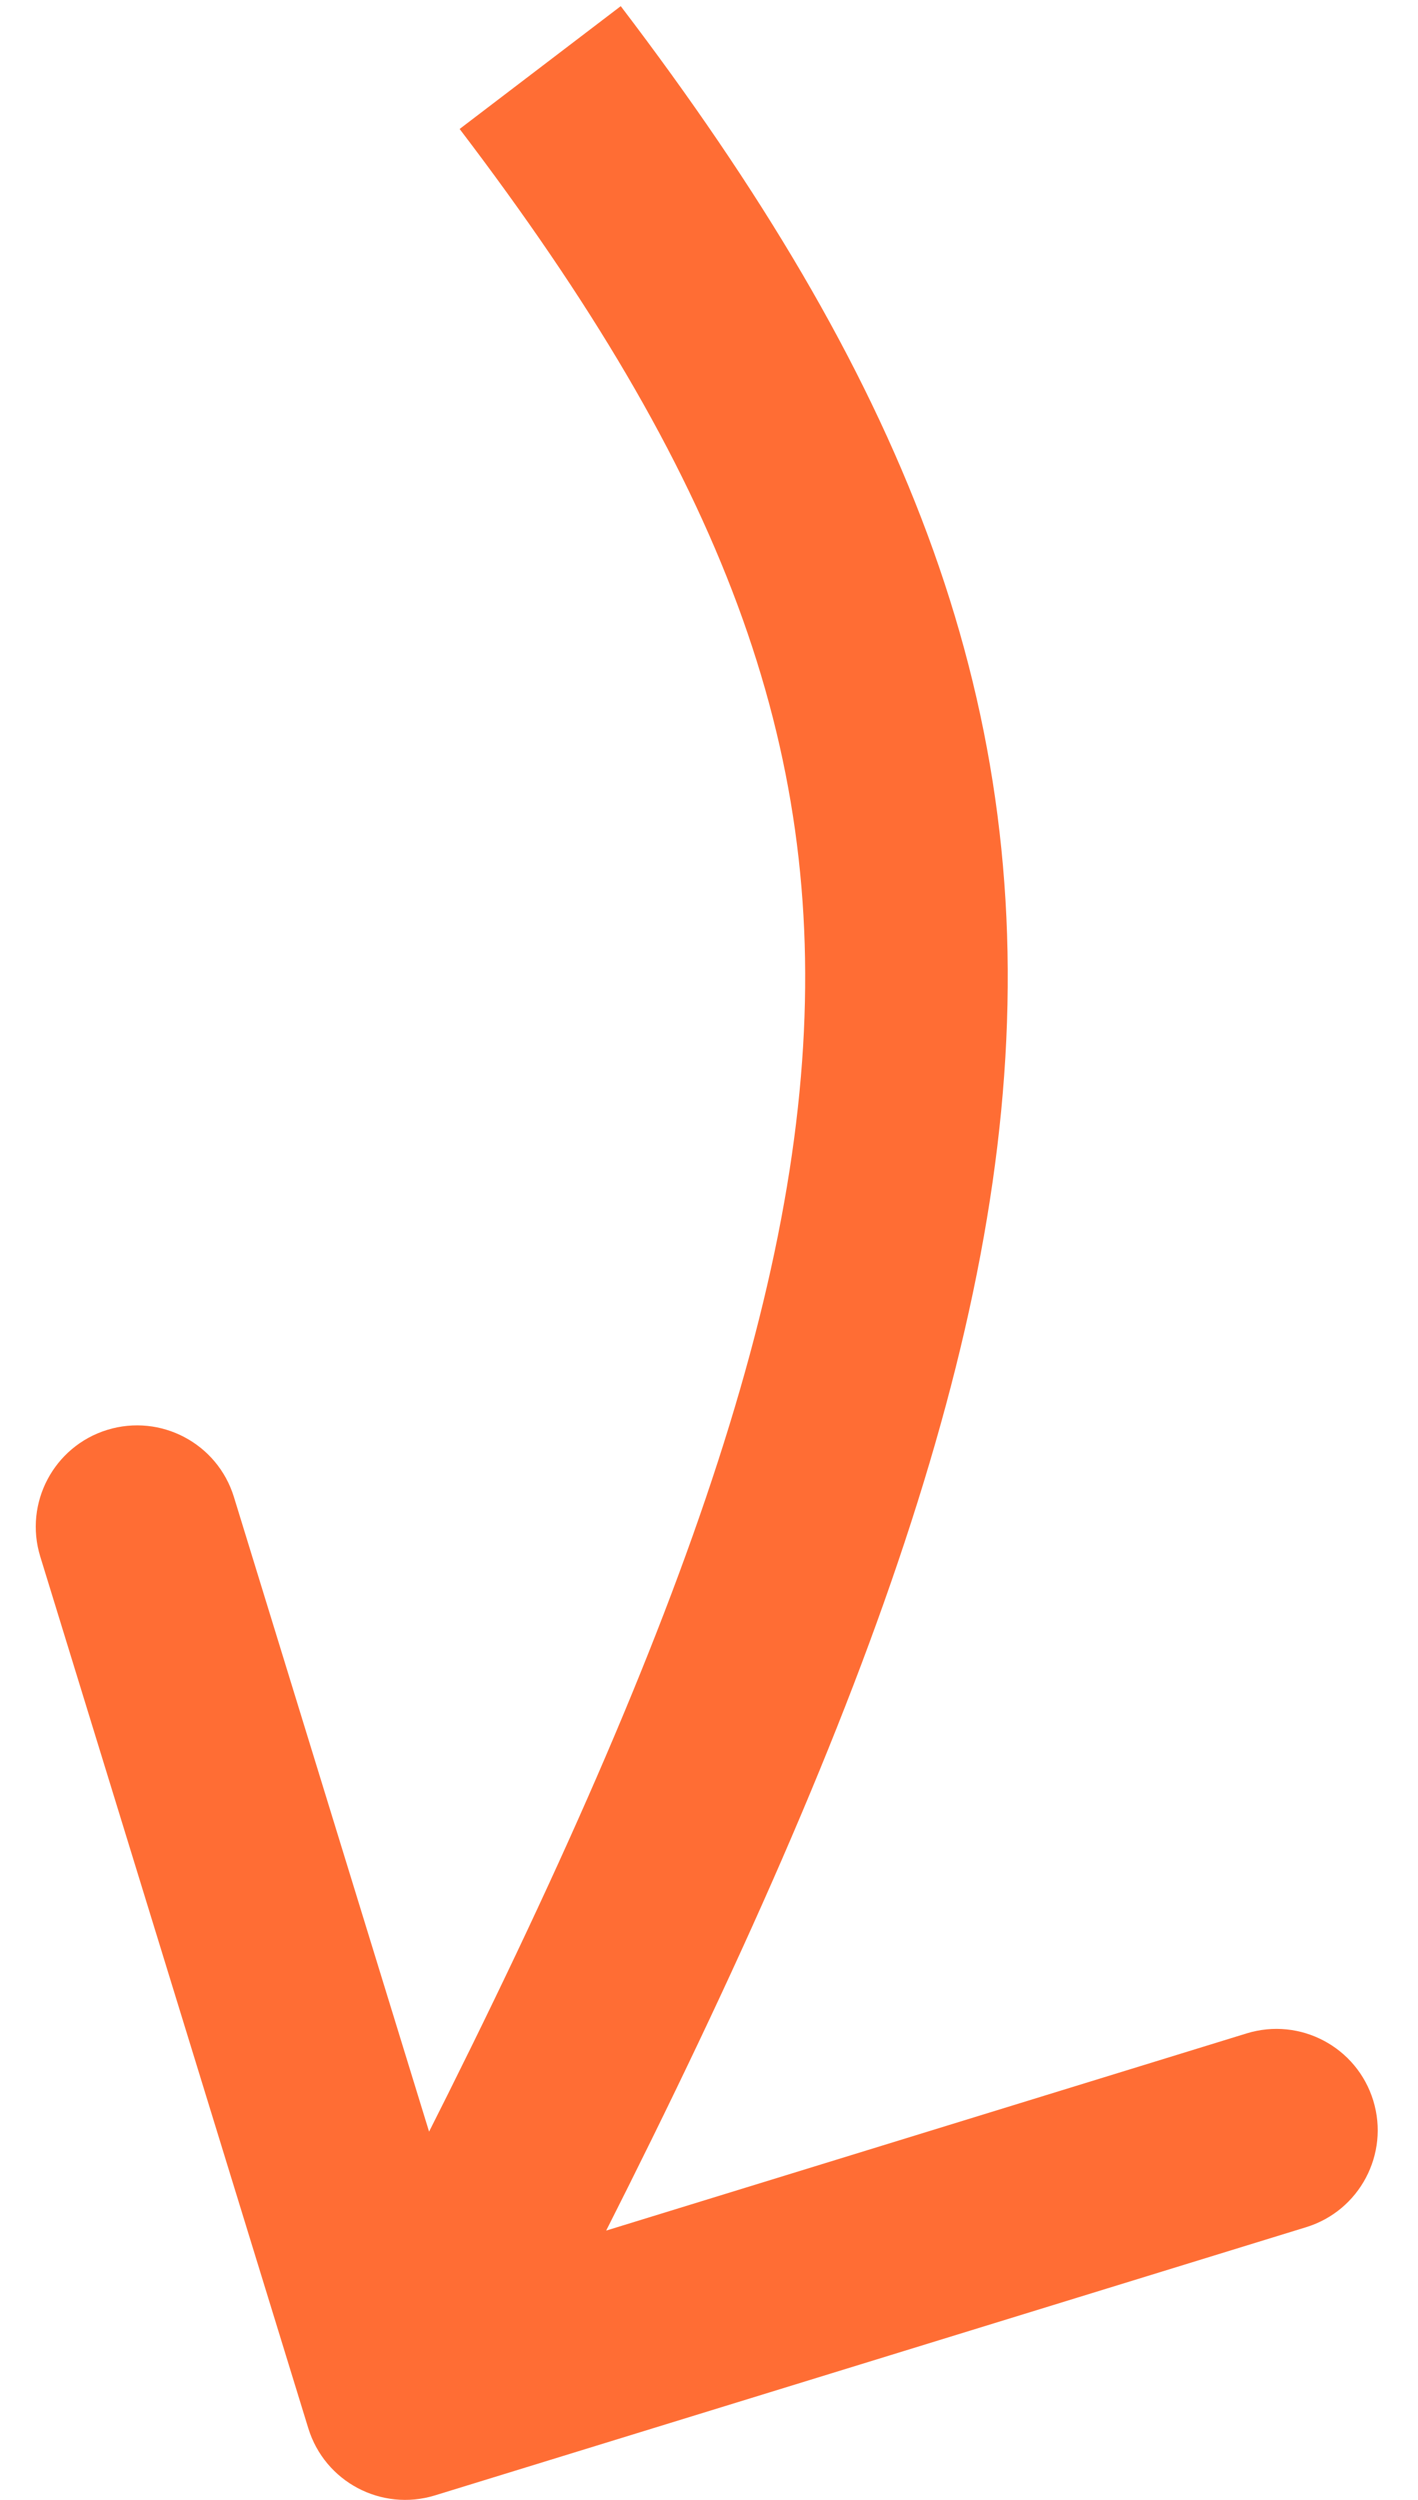 <svg width="21" height="37" viewBox="0 0 21 37" fill="none" xmlns="http://www.w3.org/2000/svg">
<path d="M4.566 35.941C4.81 36.733 5.649 37.177 6.441 36.934L19.344 32.964C20.136 32.72 20.58 31.881 20.337 31.089C20.093 30.297 19.254 29.852 18.462 30.096L6.993 33.625L3.464 22.156C3.22 21.364 2.381 20.92 1.589 21.163C0.797 21.407 0.353 22.246 0.596 23.038L4.566 35.941ZM6.807 1.909C10.678 6.99 12.218 11.01 11.879 15.704C11.529 20.543 9.178 26.291 4.674 34.798L7.326 36.202C11.822 27.709 14.471 21.457 14.871 15.921C15.282 10.24 13.322 5.51 9.193 0.091L6.807 1.909Z" fill="#ff6d34"/>
</svg>
